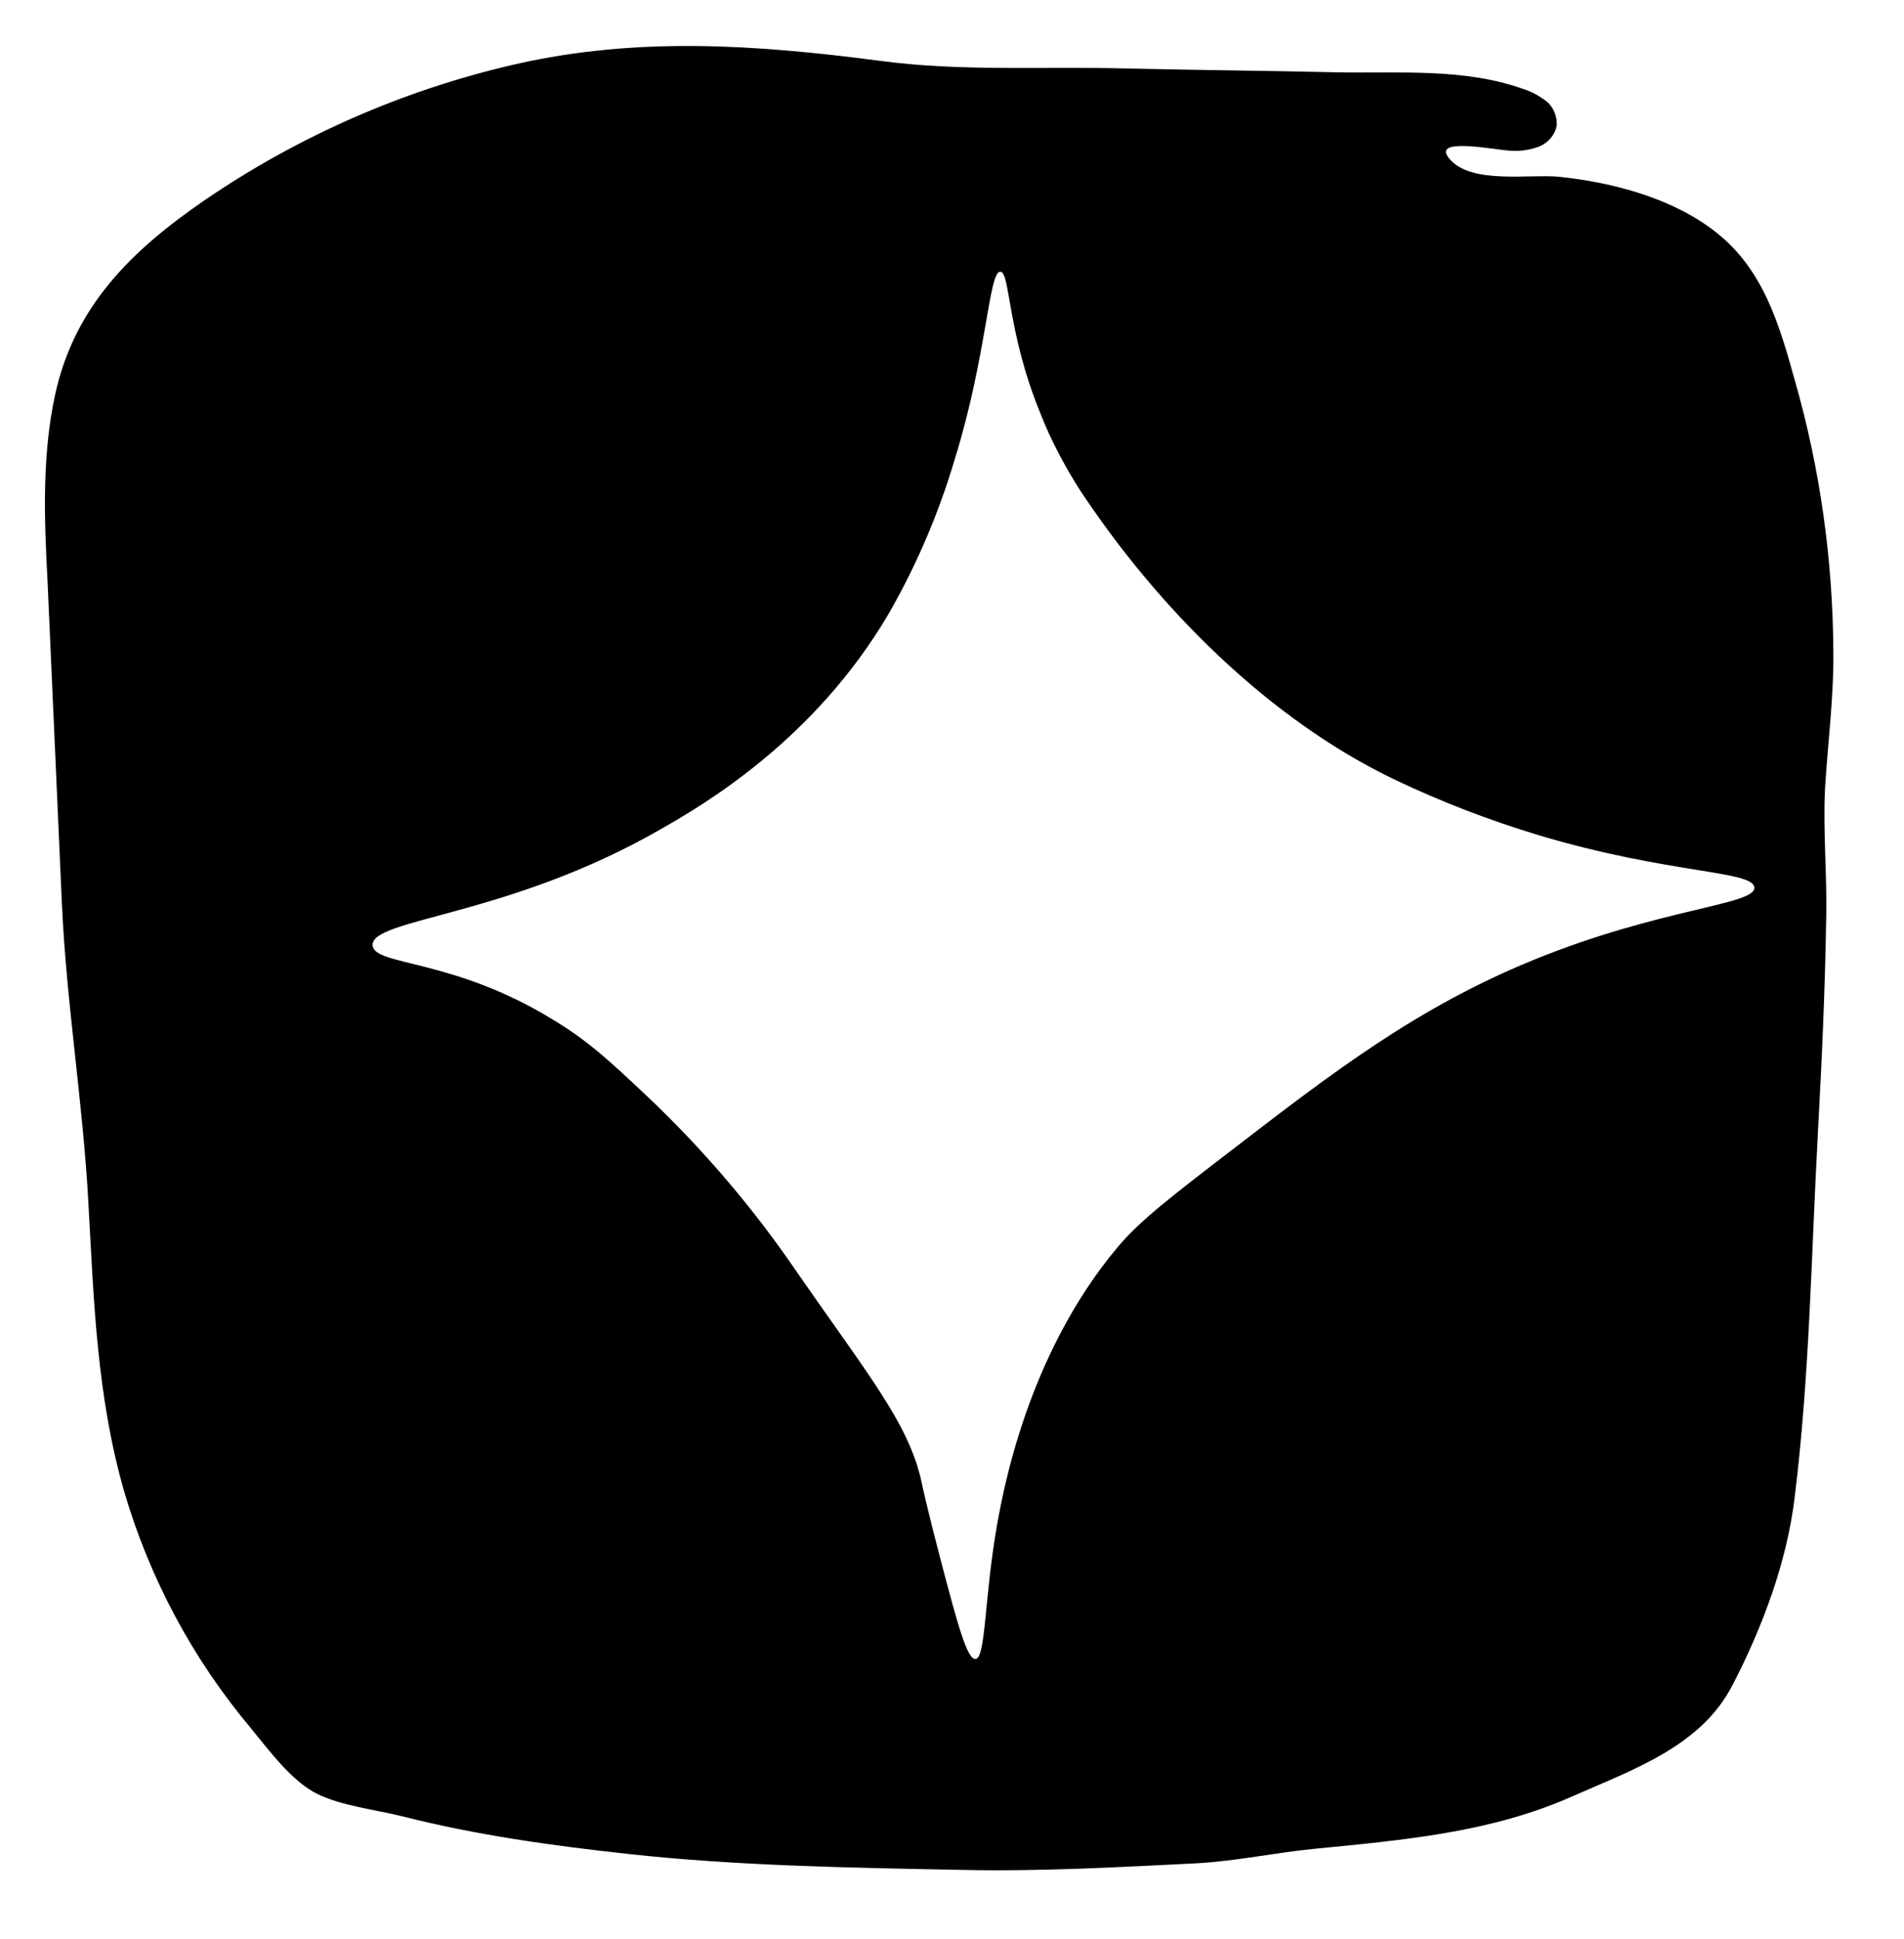 <?xml version="1.0" encoding="utf-8"?>
<!-- Generator: Adobe Illustrator 24.3.0, SVG Export Plug-In . SVG Version: 6.00 Build 0)  -->
<svg version="1.1" id="Слой_1" xmlns="http://www.w3.org/2000/svg" xmlns:xlink="http://www.w3.org/1999/xlink" x="0px" y="0px"
	 viewBox="0 0 344.9 351.1" style="enable-background:new 0 0 344.9 351.1;" xml:space="preserve">
<path d="M330.6,142.7c0.5-8.3,1.6-16.5,1.5-24.8c-0.1-16.6-2.4-33.1-7-49.1c-2.8-10.1-5.7-20-14.2-26.7c-7.8-6.2-18.8-9.1-28.6-10.1
	c-5.3-0.5-15.8,1.4-19.7-3.2c-0.2-0.2-0.3-0.4-0.5-0.7c-1.7-3.2,9.5-0.8,11.8-0.8c1.7,0.1,3.4-0.2,5-0.8c1.6-0.7,2.8-2.1,3.1-3.8
	c0.1-1.6-0.6-3.3-1.8-4.3c-1.3-1-2.7-1.8-4.3-2.3c-10.7-3.8-22.3-2.8-33.5-3c-12.8-0.3-25.5-0.4-38.3-0.7C189.2,12,174,13,159.3,11
	c-22.3-2.9-43.7-4.4-65.8,0.6C73.3,16.2,54.1,24.6,37,36.3c-13.1,9-23.5,19.1-27,35.1C7.6,82.4,8,93.8,8.6,105l2.6,58.4
	c0.8,18.1,3.8,36,4.8,54.2c1,17.9,1.5,35.1,6.5,52.5c4.6,15.7,12.4,30.3,23,42.9c3.2,3.9,7.3,9.5,11.9,11.8
	c4.4,2.2,10.7,2.9,15.5,4.1c13.4,3.4,27.1,5.3,40.8,6.8c20.1,2.2,40.5,2.5,60.7,2.9c14.1,0.3,28.3-0.5,42.4-1.2
	c7.1-0.4,14.1-1.9,21.1-2.6c16.1-1.6,32.1-2.9,47.1-9.6c10.9-4.8,23.1-9,28.8-20c5.5-10.6,9.9-22.4,11.3-34.1
	c2.7-21.8,3-43.9,4.2-65.9c0.7-12.9,1.3-25.8,1.5-38.7C331,158.6,330.2,150.5,330.6,142.7z M176.7,300.4c-1.5,0.1-3.2-6.1-6.4-18.3
	c-2-7.6-3.3-13.3-3.4-13.9c-2.3-10.4-9.6-19.2-22.3-37.5c-8-11.8-17.3-22.7-27.7-32.5c-6.4-6-10.3-9.7-16.8-13.6
	c-18.1-11.1-32.3-9.7-32.6-13.4c-0.4-4.9,24.4-5.1,52.1-21c8.1-4.6,28-16.3,41.4-39.1c5.1-8.9,9.1-18.3,12-28.1
	c5.8-18.8,6.1-33.8,8.2-33.8l0,0c1.8,0,1.2,10.8,7.2,25.5c1.9,4.9,4.4,9.6,7.2,14c14,21.2,34.1,41.5,57.1,52.5c8.4,4,17,7.3,25.9,10
	c23.7,7.1,38.9,6.4,39.2,9.5c0.2,3.2-17,3.7-40.2,13.2c-21,8.6-36.2,20.3-54.4,34.3c-11.2,8.6-16.8,12.9-20.8,17.7
	c-16.5,19.7-20.9,44.7-22.1,52.1C178.3,290.4,178.5,300.3,176.7,300.4z"/>
</svg>
